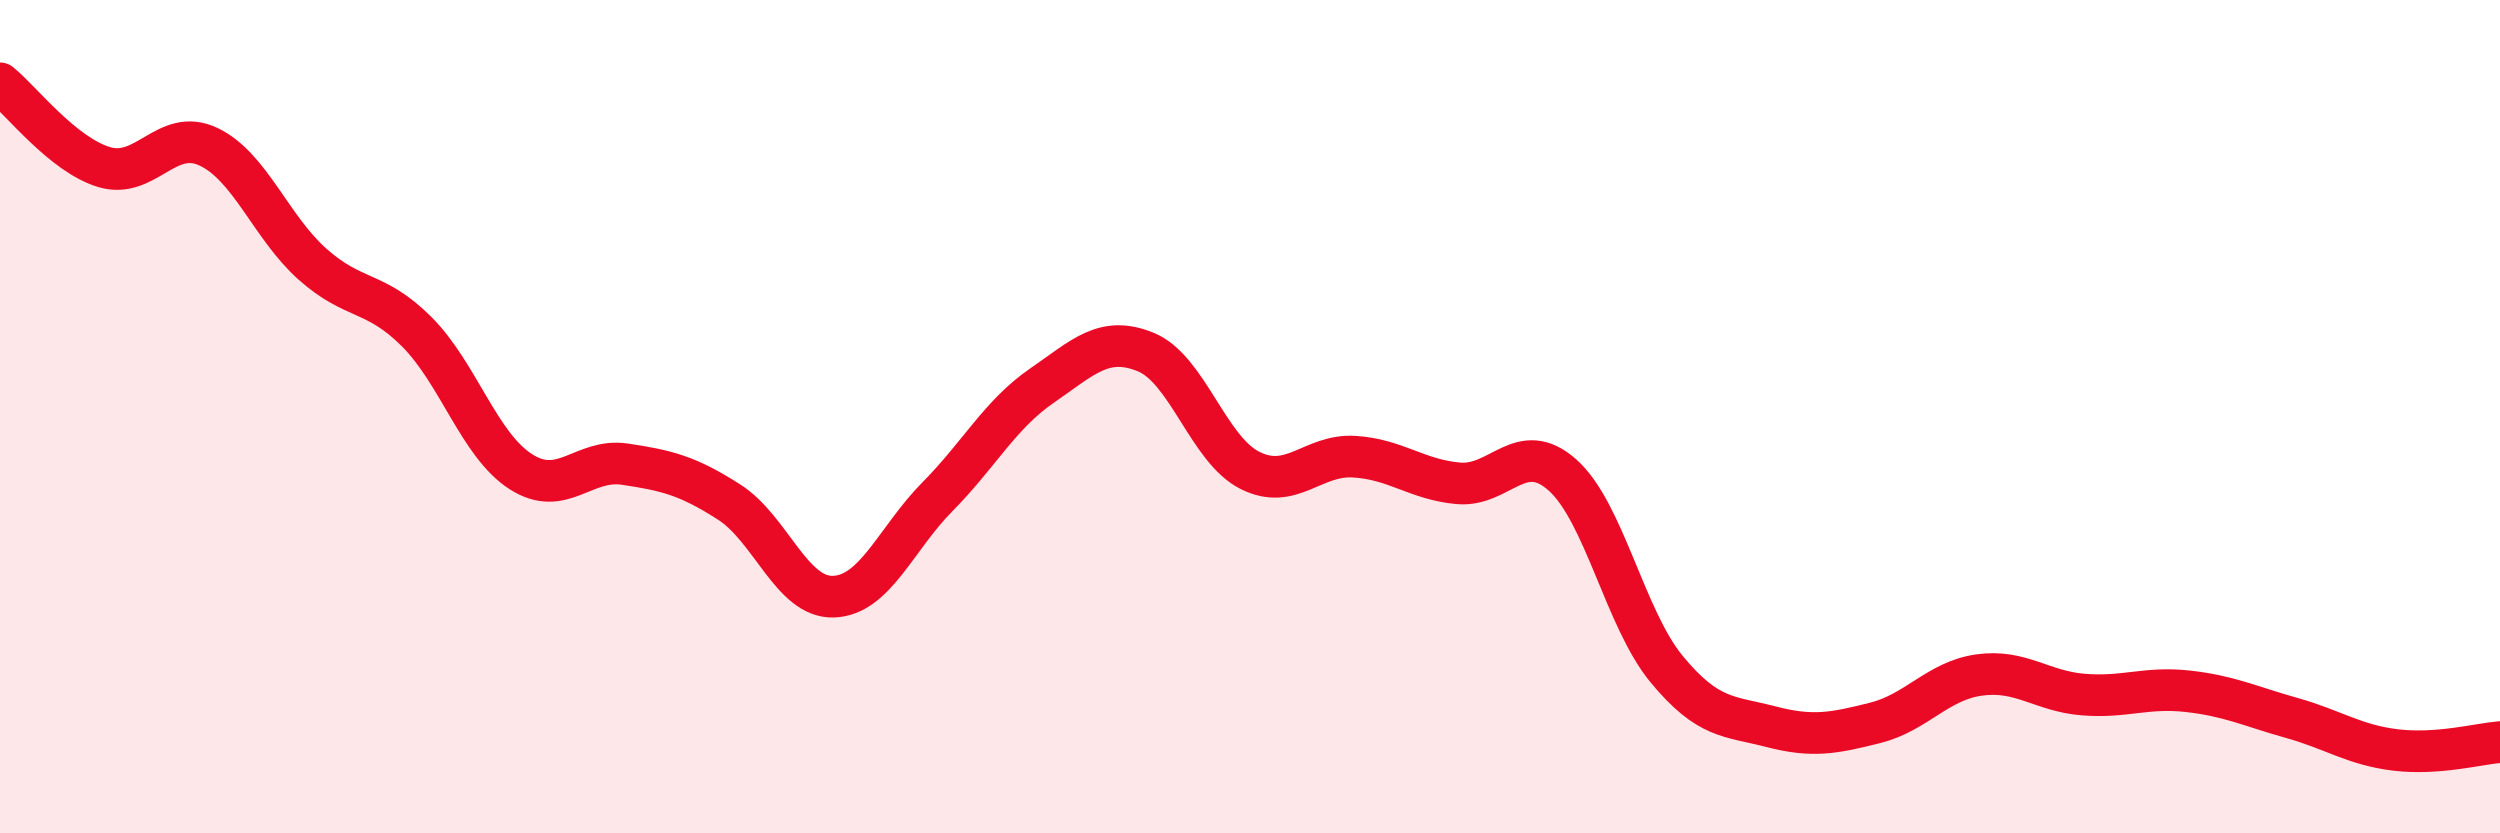 
    <svg width="60" height="20" viewBox="0 0 60 20" xmlns="http://www.w3.org/2000/svg">
      <path
        d="M 0,2 C 0.5,2.4 1.5,3.71 2.5,4.01 C 3.5,4.31 4,3.05 5,3.52 C 6,3.99 6.5,5.45 7.5,6.34 C 8.5,7.23 9,6.96 10,7.96 C 11,8.96 11.5,10.68 12.5,11.32 C 13.5,11.96 14,10.99 15,11.14 C 16,11.29 16.5,11.41 17.5,12.05 C 18.5,12.69 19,14.35 20,14.32 C 21,14.29 21.5,12.93 22.5,11.92 C 23.5,10.91 24,9.95 25,9.26 C 26,8.57 26.5,8.04 27.5,8.45 C 28.5,8.86 29,10.79 30,11.29 C 31,11.79 31.5,10.9 32.5,10.96 C 33.5,11.02 34,11.51 35,11.6 C 36,11.69 36.5,10.51 37.5,11.4 C 38.5,12.29 39,14.85 40,16.06 C 41,17.27 41.5,17.18 42.5,17.44 C 43.5,17.7 44,17.6 45,17.35 C 46,17.1 46.5,16.34 47.5,16.2 C 48.5,16.06 49,16.59 50,16.67 C 51,16.75 51.5,16.48 52.5,16.59 C 53.5,16.7 54,16.95 55,17.23 C 56,17.51 56.5,17.88 57.5,18 C 58.5,18.12 59.5,17.85 60,17.81L60 20L0 20Z"
        fill="#EB0A25"
        opacity="0.1"
        stroke-linecap="round"
        stroke-linejoin="round"
      />
      <path
        d="M 0,2 C 0.5,2.4 1.5,3.71 2.5,4.01 C 3.5,4.31 4,3.05 5,3.52 C 6,3.99 6.5,5.45 7.5,6.34 C 8.5,7.23 9,6.96 10,7.96 C 11,8.96 11.5,10.68 12.5,11.32 C 13.5,11.96 14,10.99 15,11.14 C 16,11.29 16.5,11.41 17.5,12.05 C 18.5,12.69 19,14.35 20,14.32 C 21,14.29 21.5,12.93 22.5,11.92 C 23.5,10.91 24,9.95 25,9.26 C 26,8.57 26.5,8.04 27.5,8.45 C 28.5,8.86 29,10.79 30,11.29 C 31,11.79 31.5,10.9 32.5,10.96 C 33.5,11.02 34,11.51 35,11.6 C 36,11.69 36.5,10.51 37.5,11.4 C 38.5,12.29 39,14.85 40,16.06 C 41,17.27 41.5,17.18 42.5,17.44 C 43.5,17.7 44,17.6 45,17.35 C 46,17.1 46.5,16.34 47.5,16.2 C 48.5,16.06 49,16.59 50,16.67 C 51,16.75 51.5,16.48 52.5,16.59 C 53.5,16.7 54,16.95 55,17.23 C 56,17.51 56.5,17.88 57.5,18 C 58.5,18.12 59.5,17.85 60,17.81"
        stroke="#EB0A25"
        stroke-width="1"
        fill="none"
        stroke-linecap="round"
        stroke-linejoin="round"
      />
    </svg>
  
